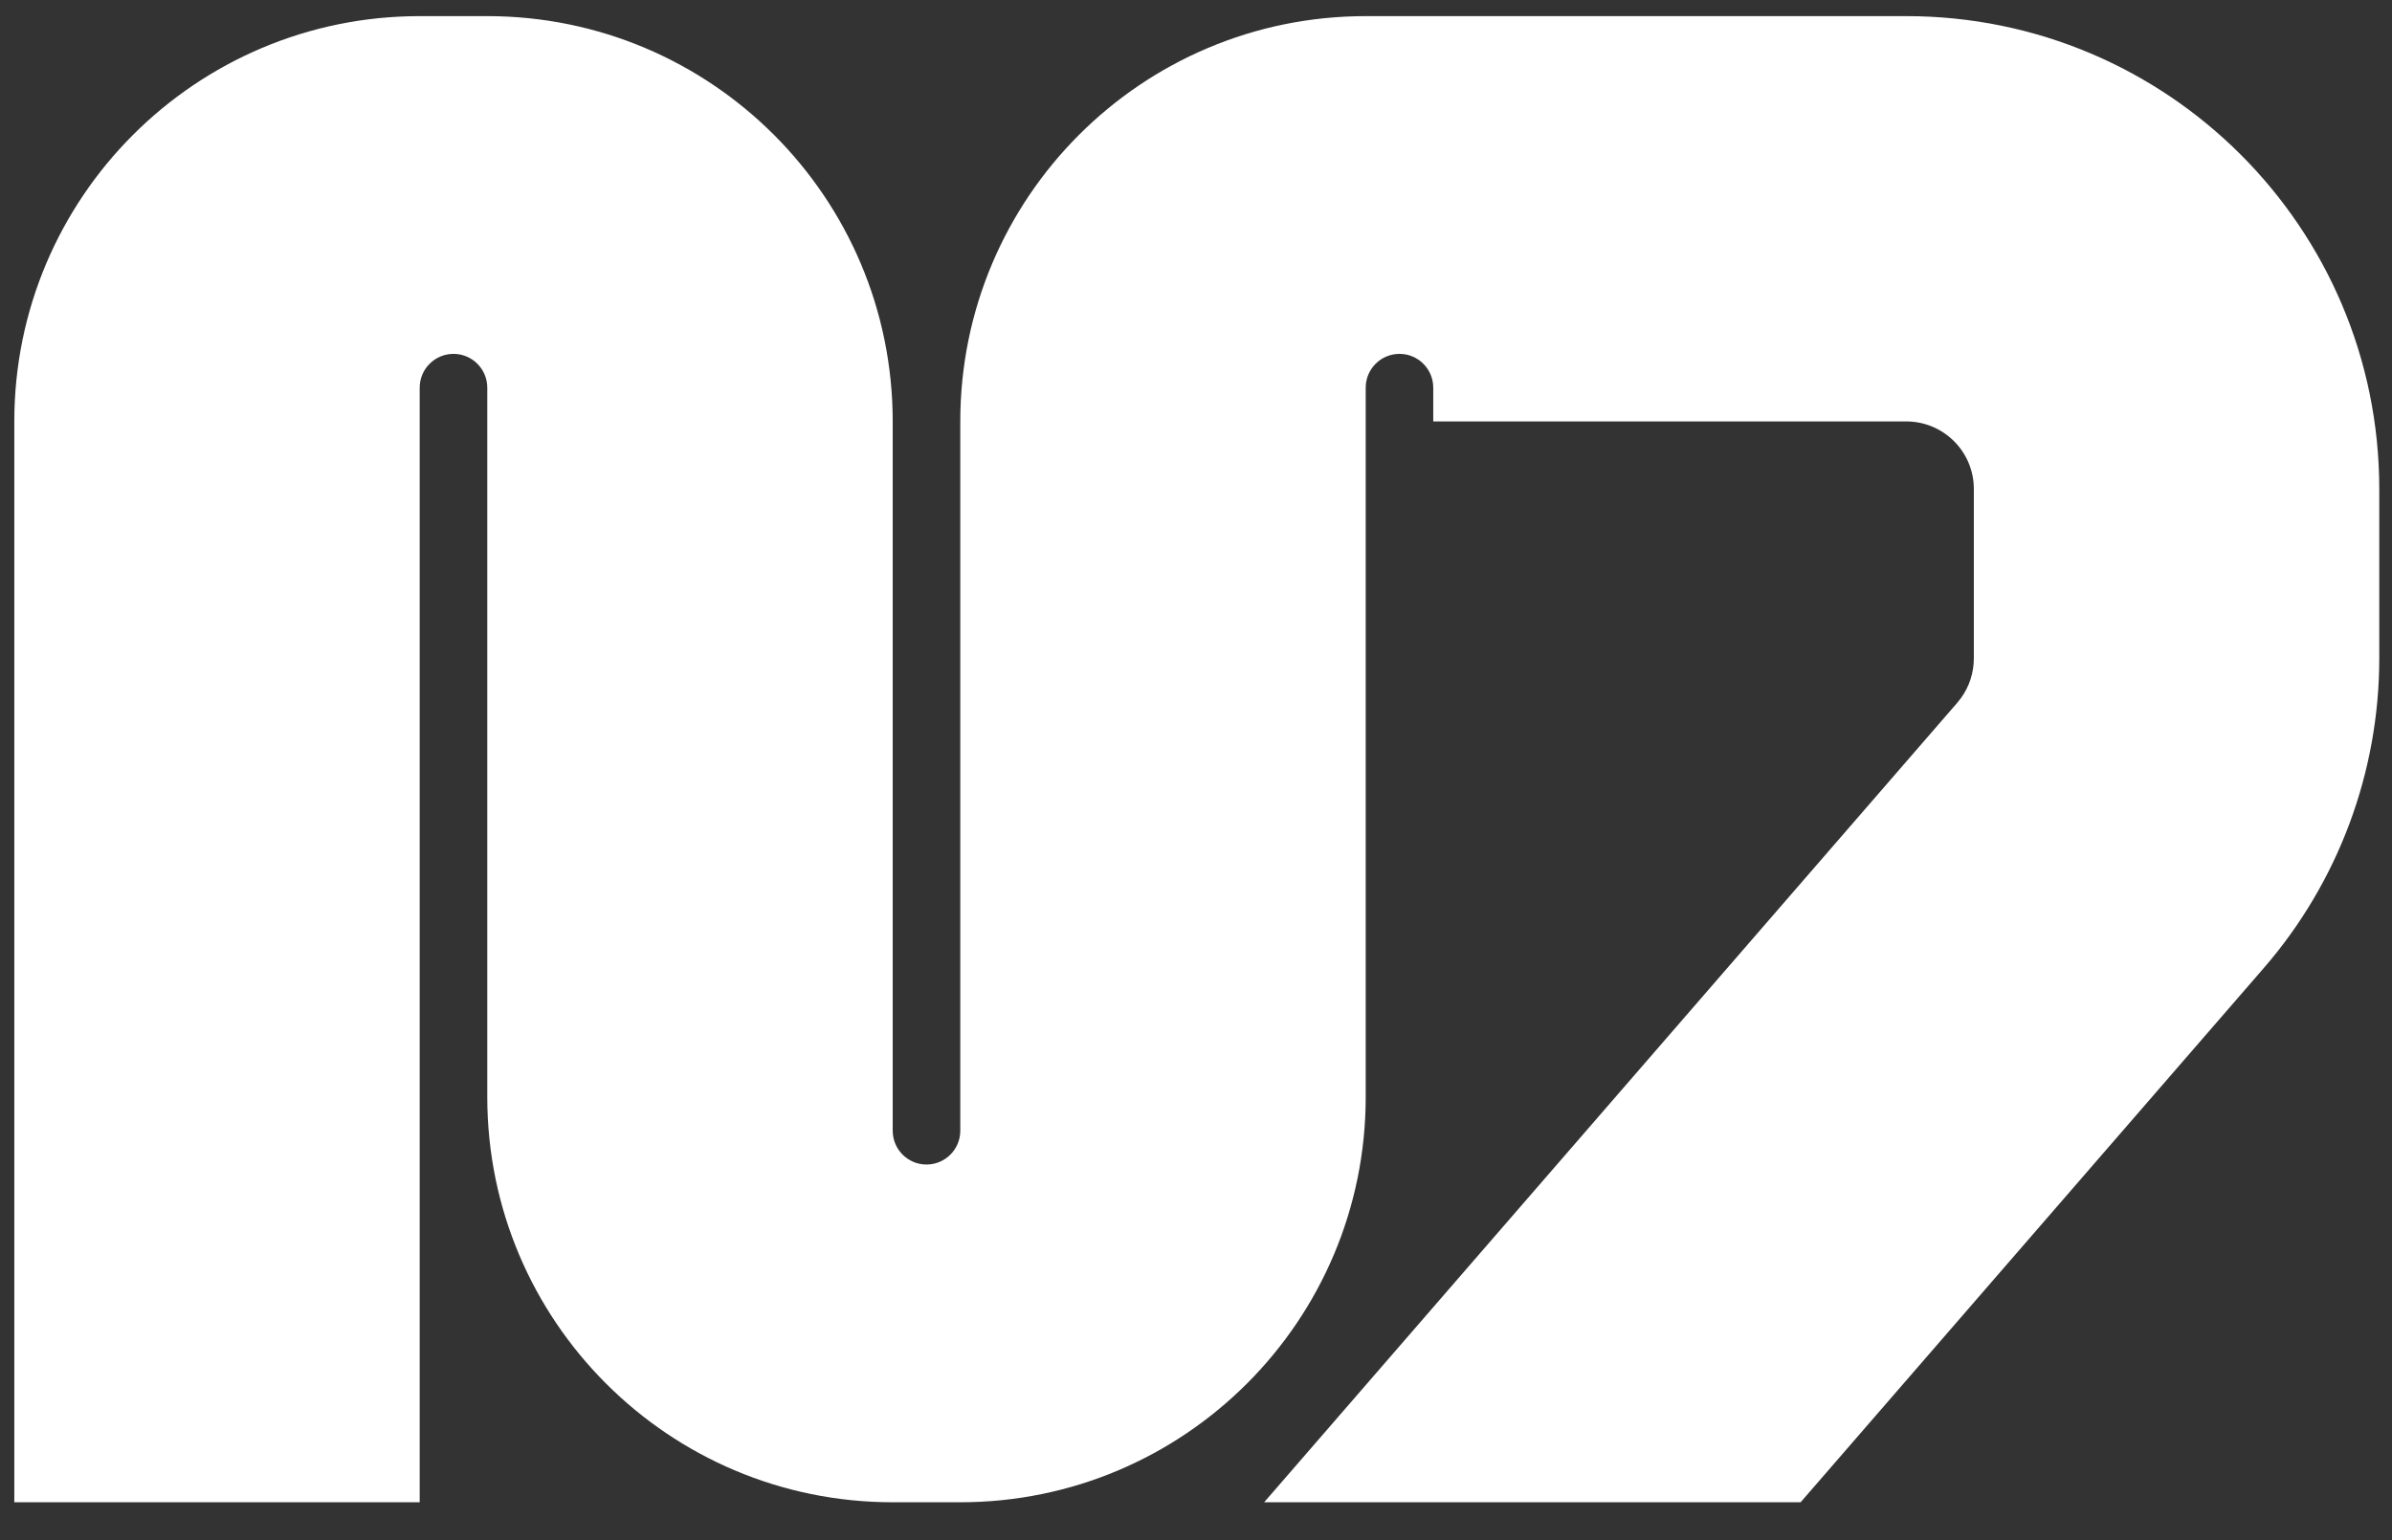 <svg width="59" height="38" viewBox="0 0 59 38" fill="none" xmlns="http://www.w3.org/2000/svg">
<rect x="0" y="0" width="59" height="38" fill="#333333" stroke="none"/>
<path d="M12.019 0.398C17.542 0.398 22.019 4.875 22.019 10.398V27.898C22.019 28.358 22.392 28.732 22.852 28.732C23.313 28.732 23.686 28.358 23.686 27.898V10.398C23.686 4.875 28.163 0.398 33.686 0.398H47.019C53.462 0.398 58.686 5.621 58.686 12.065V16.244C58.686 19.051 57.674 21.765 55.836 23.886L44.413 37.065H31.181L48.279 17.337L48.372 17.219C48.575 16.937 48.686 16.596 48.686 16.244V12.065C48.686 11.144 47.94 10.398 47.019 10.398H35.352V9.565C35.352 9.105 34.979 8.731 34.519 8.731C34.059 8.731 33.686 9.105 33.686 9.565V27.065C33.686 32.588 29.209 37.065 23.686 37.065H22.019C16.496 37.065 12.019 32.588 12.019 27.065V9.565C12.019 9.105 11.646 8.731 11.186 8.731C10.726 8.731 10.352 9.105 10.352 9.565V37.065H0.353V10.398C0.353 4.875 4.83 0.398 10.352 0.398H12.019Z" fill="white"></path>
</svg>
